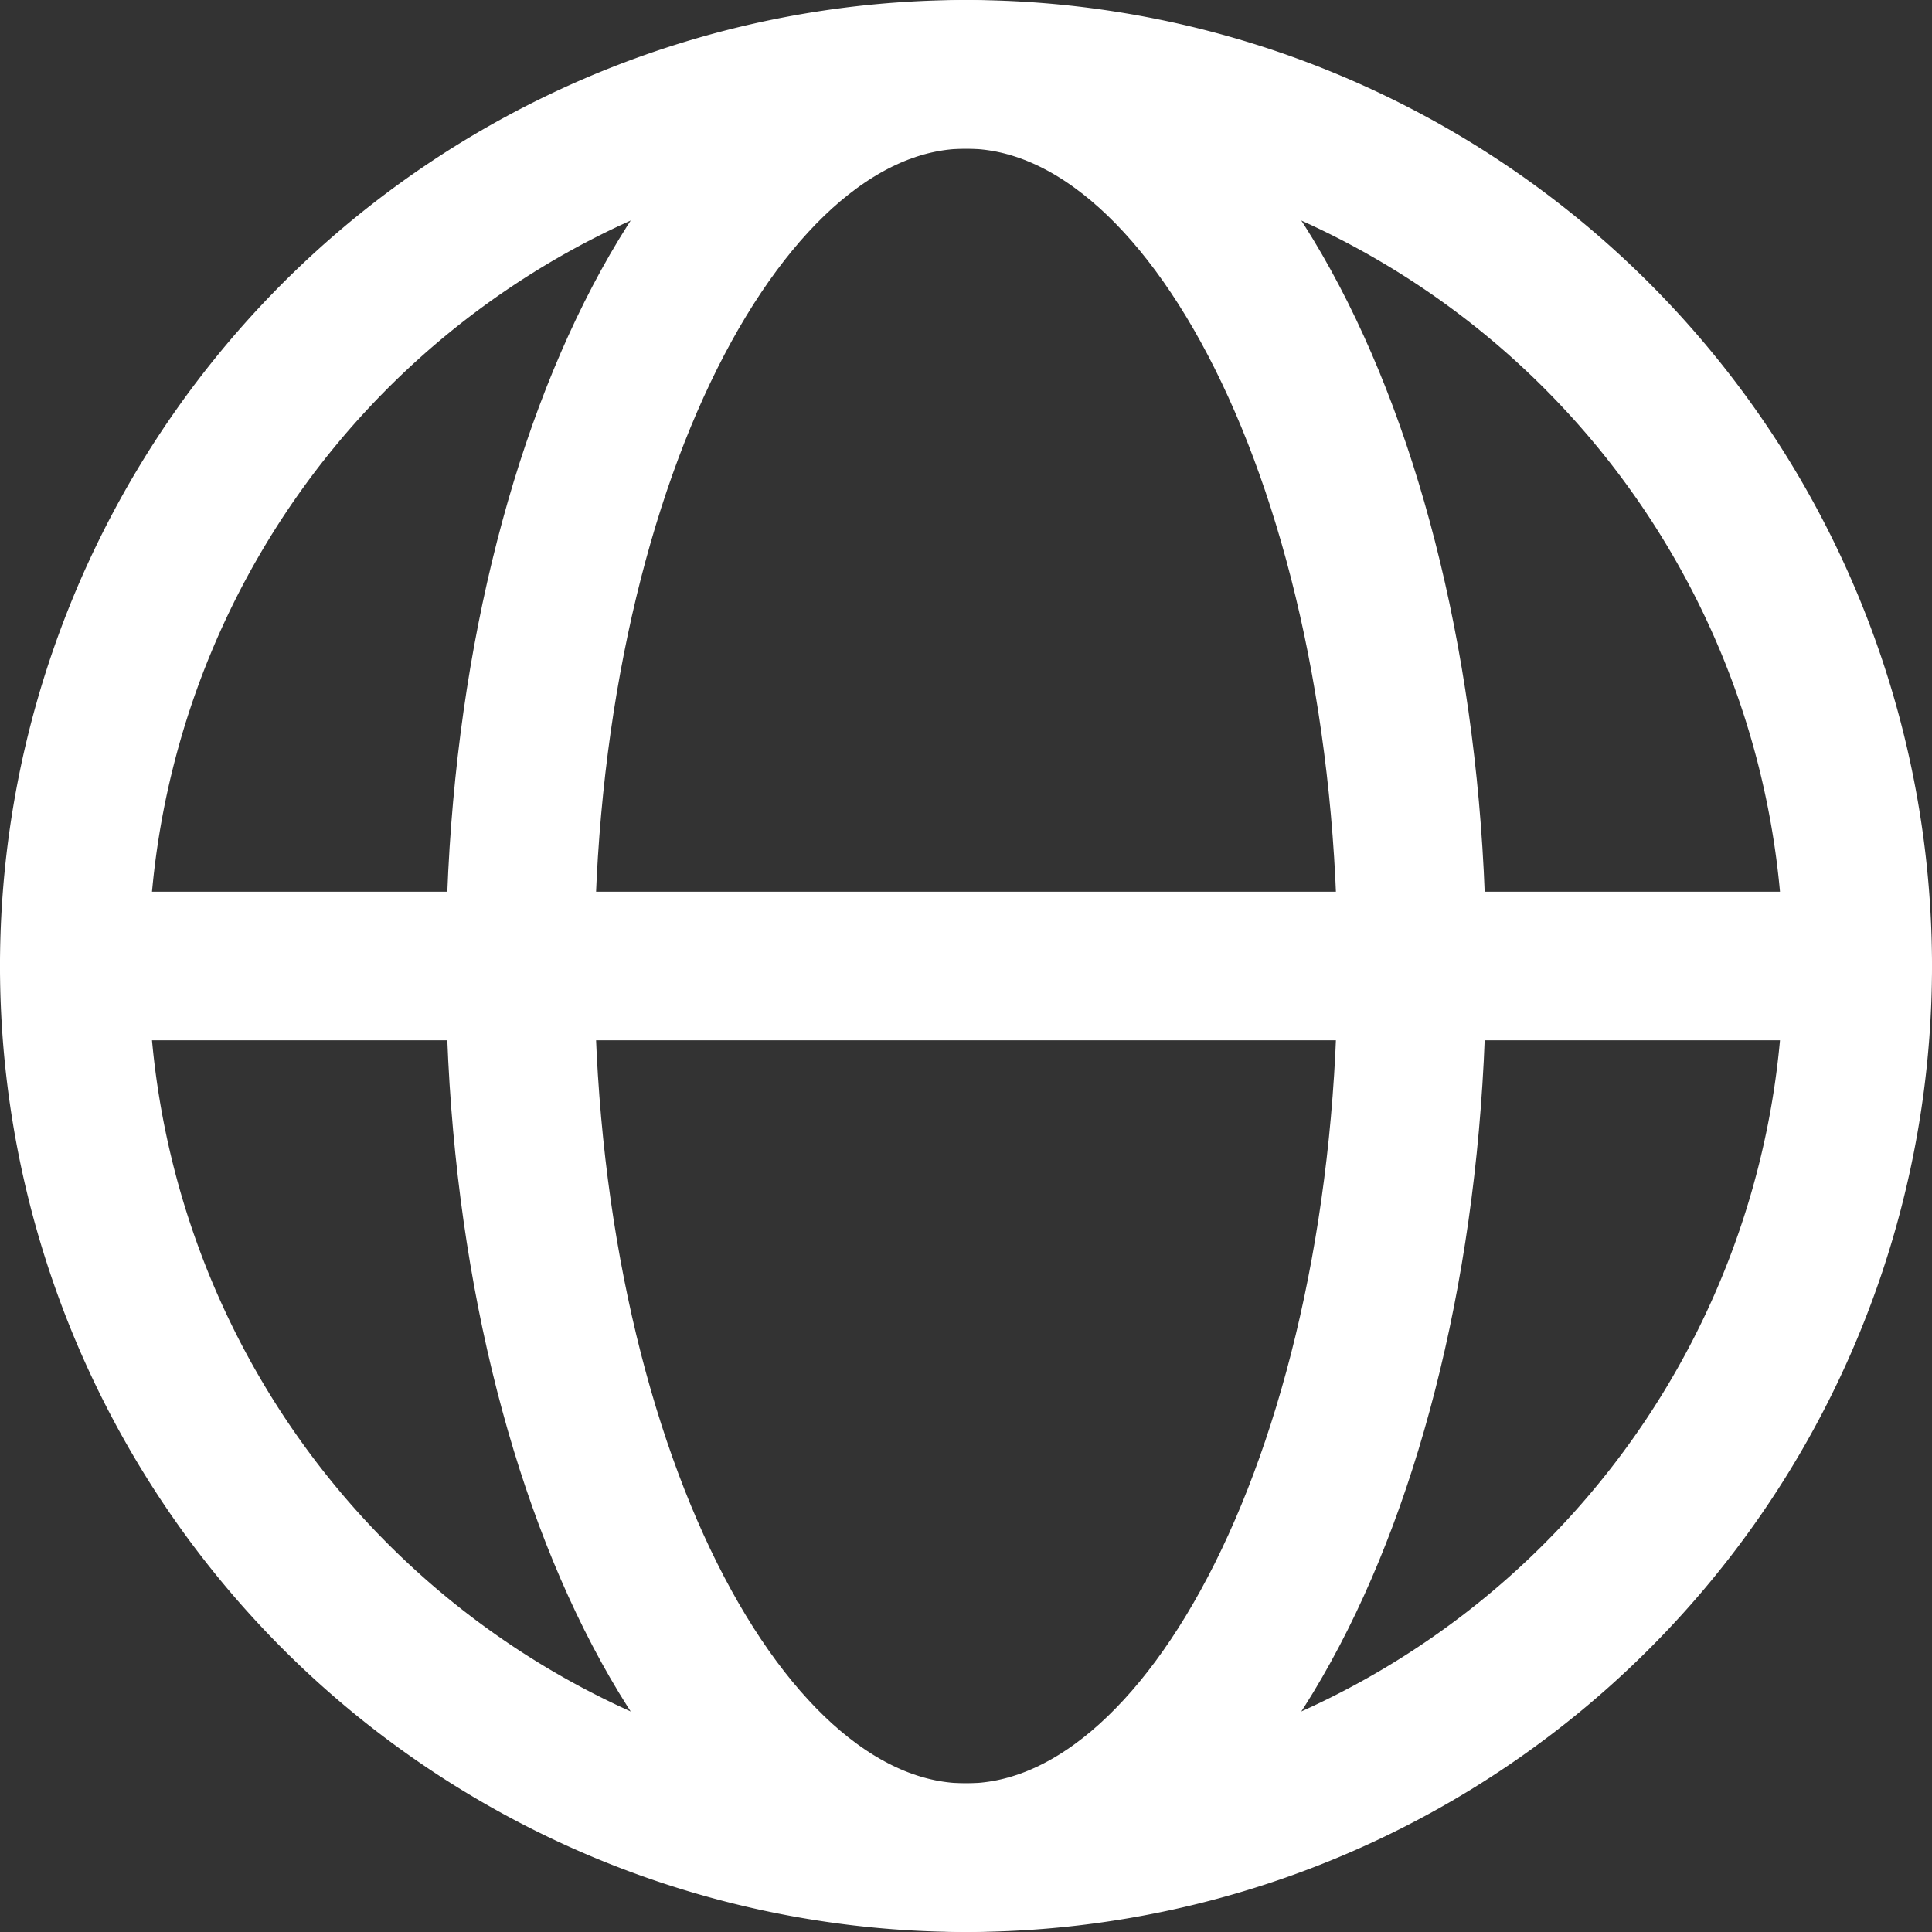 <svg xmlns="http://www.w3.org/2000/svg" width="26" height="26" viewBox="0 0 26 26">
  <rect x="0" y="0" width="26" height="26" fill="#333333" stroke="none"/>
  <g id="Globe_Icon" data-name="Globe Icon" transform="translate(-2 -2)">
    <path id="Path_18" data-name="Path 18" d="M27,15A12,12,0,1,1,15,3,12,12,0,0,1,27,15Z" transform="translate(0 0)" fill="none" stroke="#fff" stroke-linecap="round" stroke-linejoin="round" stroke-width="2"/>
    <path id="Path_19" data-name="Path 19" d="M18,27c-3.314,0-6-5.373-6-12S14.686,3,18,3s6,5.373,6,12-2.686,12-6,12Z" transform="translate(-3)" fill="none" stroke="#fff" stroke-linecap="round" stroke-linejoin="round" stroke-width="2"/>
    <path id="Path_20" data-name="Path 20" d="M3,18H27" transform="translate(0 -3)" fill="none" stroke="#fff" stroke-linecap="round" stroke-linejoin="round" stroke-width="2"/>
  </g>
</svg>
